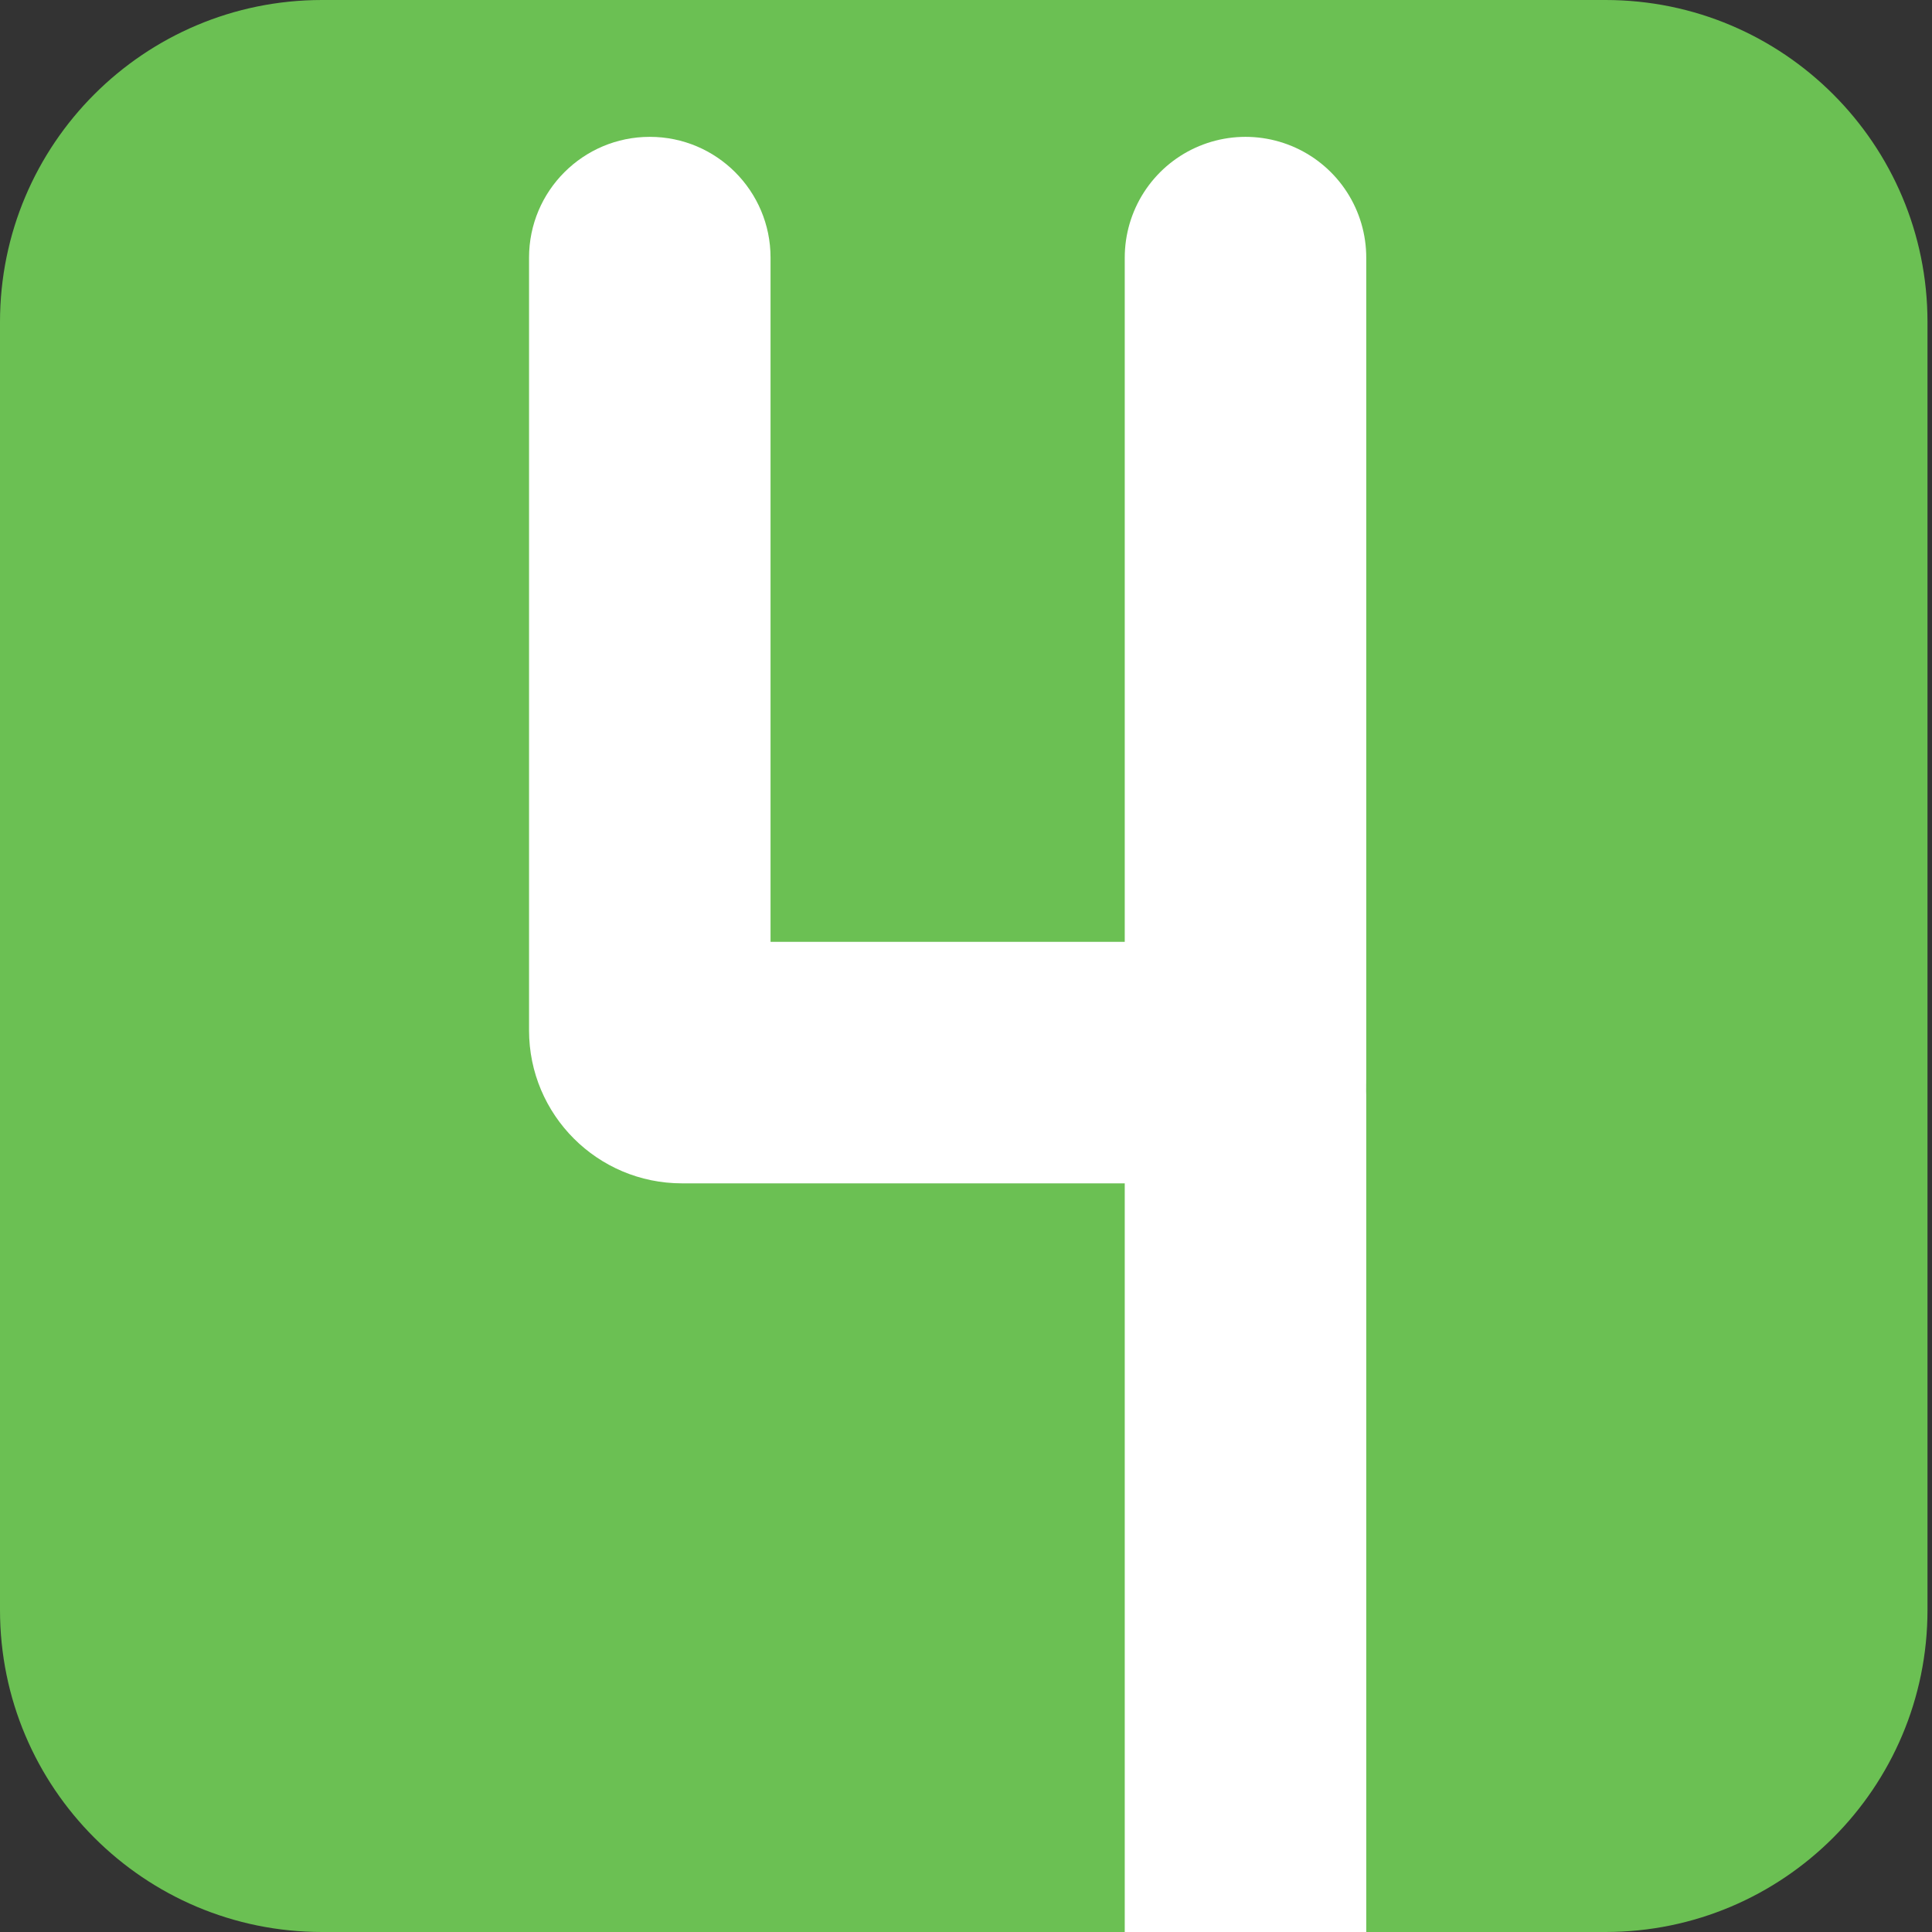 <?xml version="1.0" encoding="UTF-8"?> <svg xmlns="http://www.w3.org/2000/svg" width="120" height="120" viewBox="0 0 120 120" fill="none"><rect x="0" y="0" width="120" height="120" fill="#333333" stroke="none"/> <g clip-path="url(#clip0_177_742)"> <path d="M0 20C0 8.954 8.954 0 20 0H99.72C110.765 0 119.72 8.954 119.72 20V100C119.72 111.046 110.765 120 99.72 120H20C8.954 120 0 111.046 0 100V20Z" fill="#6BC053"></path> <path d="M47.86 16C47.86 11.858 44.502 8.5 40.36 8.5C36.218 8.5 32.86 11.858 32.86 16H47.86ZM69.86 115.5V123H84.86V115.5H69.86ZM32.86 16V64H47.86V16H32.86ZM42.36 73.5H75.36V58.5H42.36V73.5ZM69.86 68V115.5H84.86V68H69.86ZM75.36 73.5C72.322 73.5 69.86 71.038 69.86 68H84.86C84.86 62.753 80.607 58.5 75.36 58.5V73.5ZM32.86 64C32.86 69.247 37.113 73.5 42.36 73.5V58.5C45.397 58.5 47.86 60.962 47.86 64H32.86Z" fill="white"></path> <path d="M77.36 67V16" stroke="white" stroke-width="15" stroke-linecap="round"></path> </g> <defs> <clipPath id="clip0_177_742"> <path d="M0 20C0 8.954 8.954 0 20 0H99.72C110.765 0 119.72 8.954 119.72 20V100C119.72 111.046 110.765 120 99.72 120H20C8.954 120 0 111.046 0 100V20Z" fill="white"></path> </clipPath> </defs> </svg> 